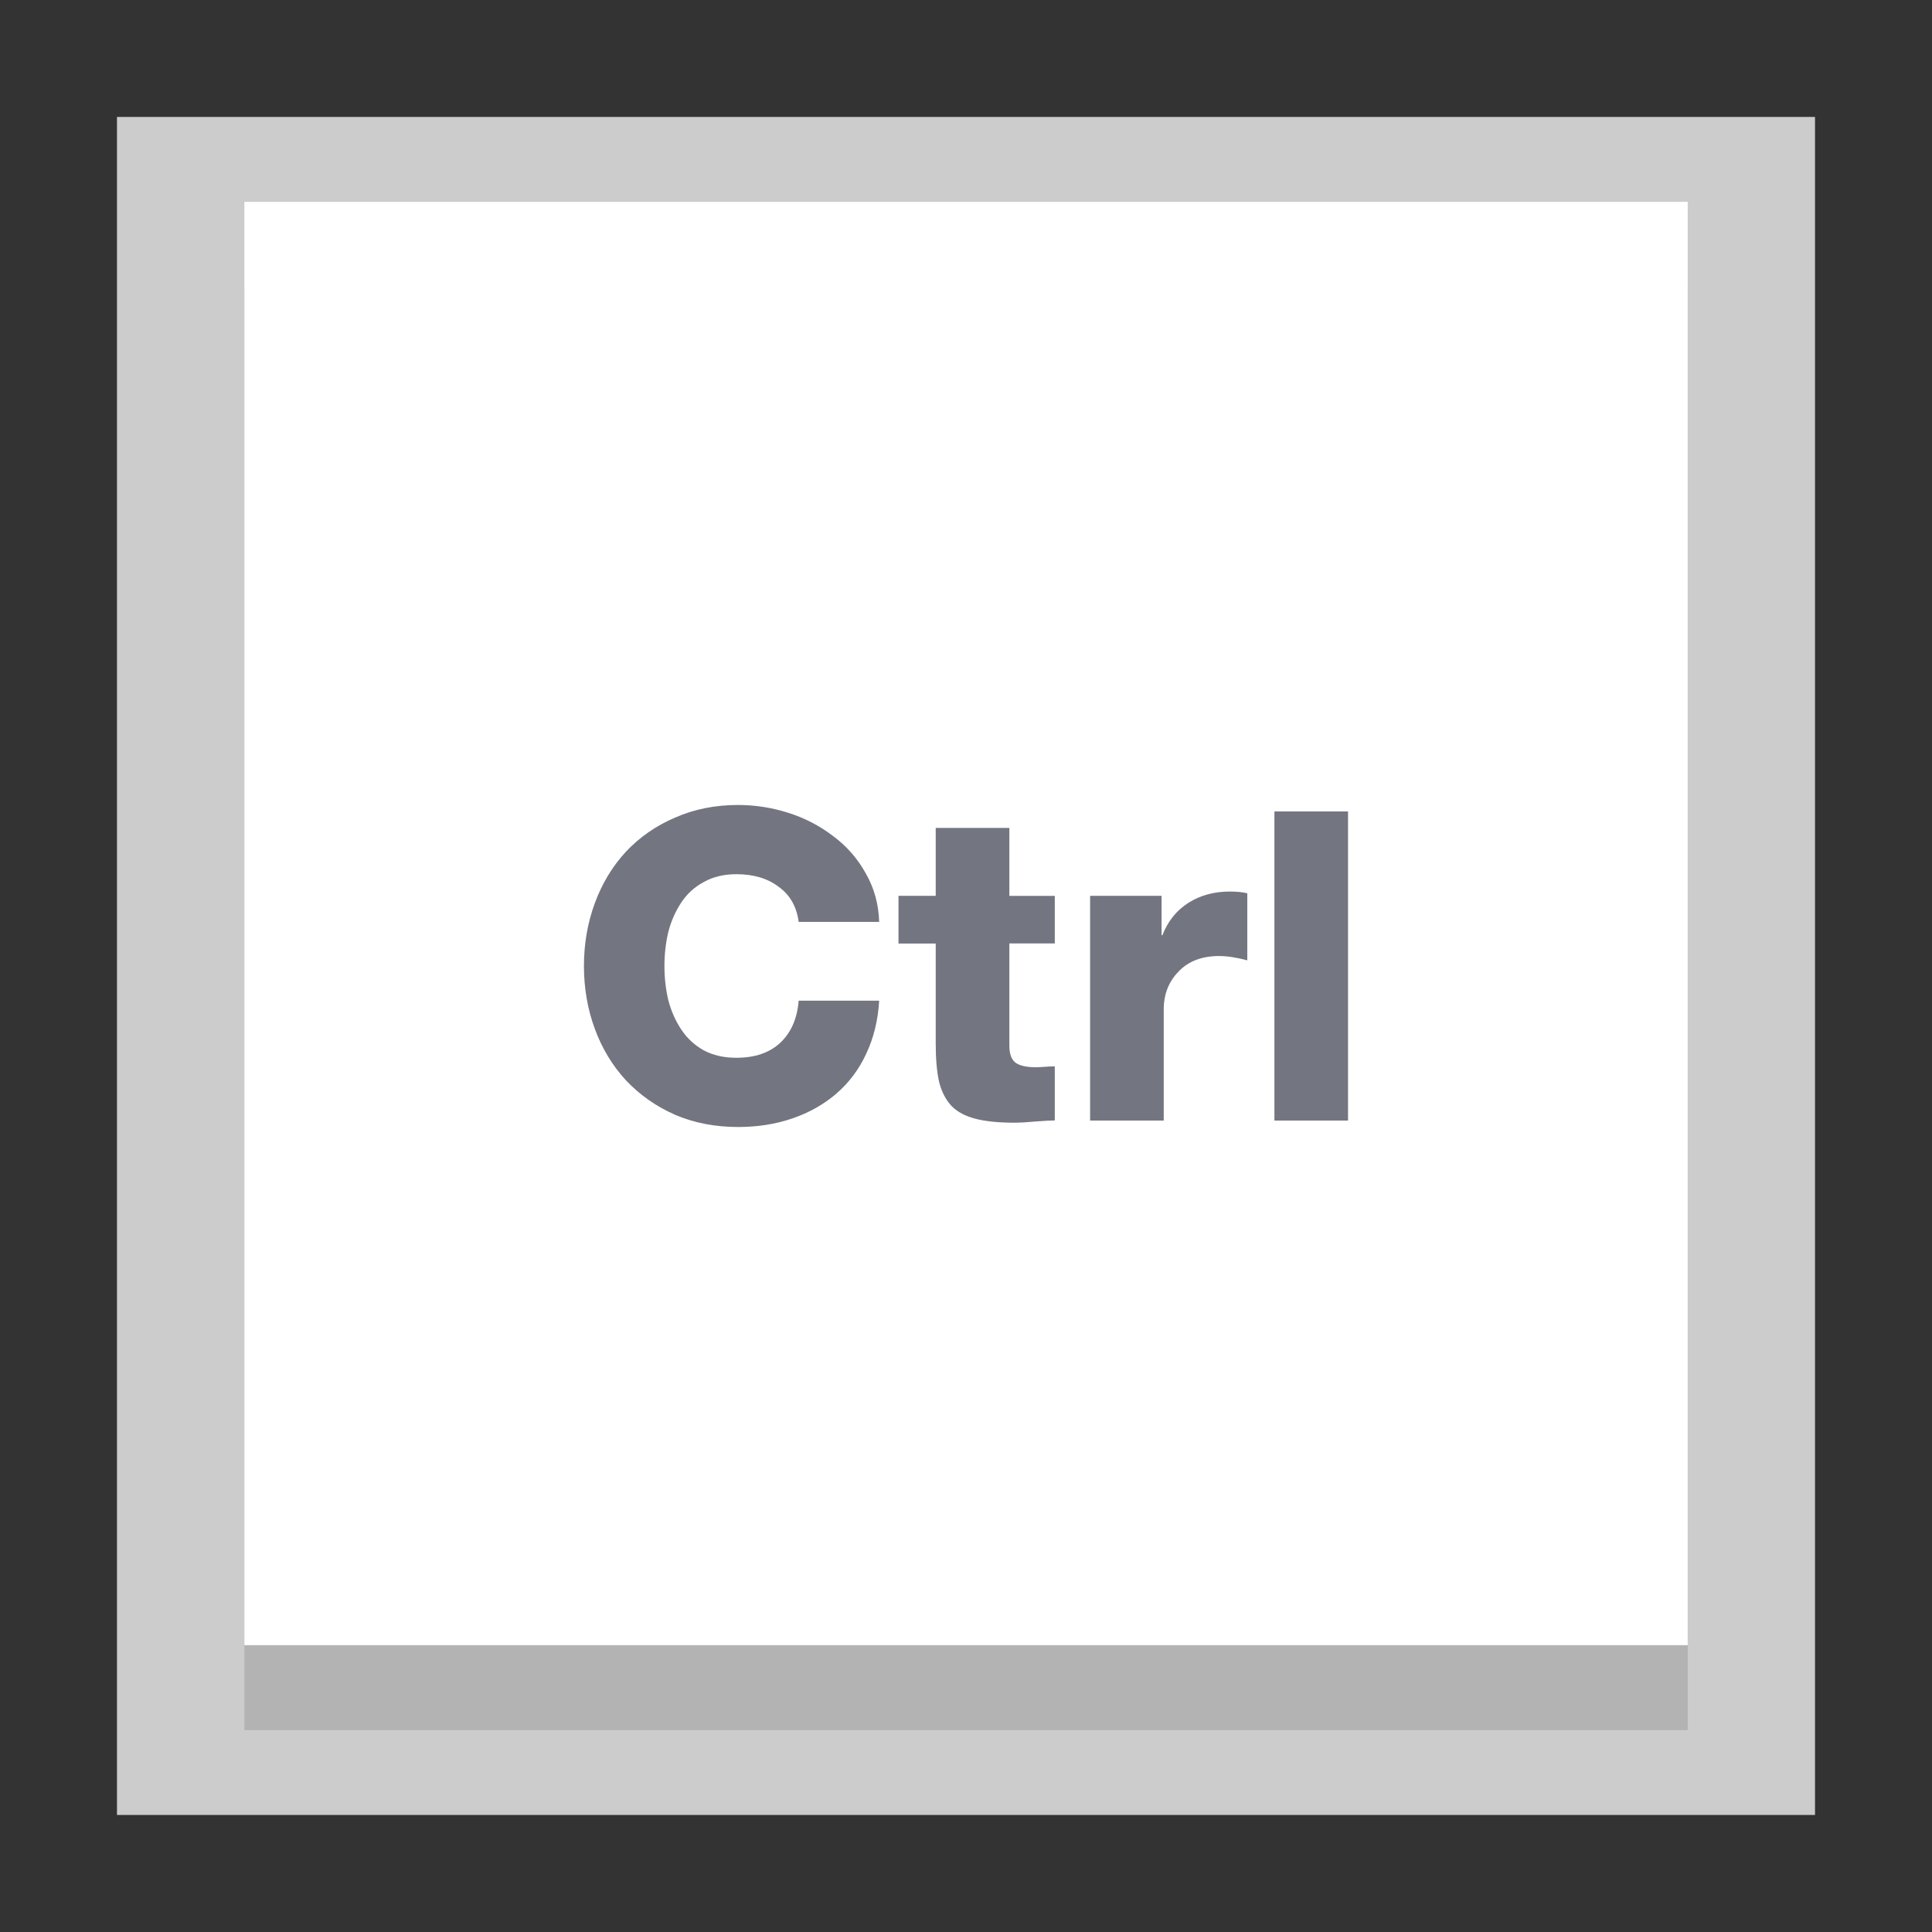 <svg xmlns="http://www.w3.org/2000/svg" width="384pt" height="384pt" version="1.1" viewBox="0 0 384 384"><rect x="0" y="0" width="384" height="384" fill="#333333" stroke="none"/> <g> <path style="fill:rgb(80.000%,80.000%,80.000%)" d="M 23.25 23.242 L 360.746 23.242 L 360.746 360.738 L 23.25 360.738 Z M 23.25 23.242"/> <path style="fill:rgb(70.196%,70.196%,70.196%)" d="M 48.574 56.992 L 335.445 56.992 L 335.445 343.863 L 48.574 343.863 Z M 48.574 56.992"/> <path style="fill:rgb(100.000%,100.000%,100.000%)" d="M 48.574 40.117 L 335.445 40.117 L 335.445 326.988 L 48.574 326.988 Z M 48.574 40.117"/> <path style="fill:rgb(45.098%,46.274%,50.196%)" d="M 146.695 159.996 C 142.164 159.996 138.008 160.82 134.223 162.484 C 130.434 164.09 127.152 166.363 124.398 169.289 C 121.703 172.215 119.652 175.621 118.219 179.523 C 116.785 183.422 116.062 187.582 116.062 192 C 116.062 196.414 116.785 200.574 118.219 204.473 C 119.652 208.375 121.703 211.781 124.398 214.707 C 127.152 217.633 130.434 219.93 134.223 221.594 C 138.008 223.203 142.164 224 146.695 224 C 150.598 224 154.195 223.434 157.523 222.285 C 160.848 221.141 163.758 219.496 166.223 217.375 C 168.746 215.195 170.723 212.562 172.156 209.465 C 173.648 206.312 174.516 202.785 174.742 198.887 L 158.742 198.887 C 158.457 202.441 157.238 205.219 155.117 207.227 C 152.996 209.23 150.078 210.242 146.352 210.242 C 143.883 210.242 141.727 209.75 139.891 208.773 C 138.055 207.742 136.57 206.375 135.426 204.652 C 134.277 202.934 133.41 200.984 132.836 198.805 C 132.32 196.625 132.062 194.352 132.062 192 C 132.062 189.645 132.32 187.387 132.836 185.207 C 133.41 183.027 134.277 181.078 135.426 179.359 C 136.57 177.637 138.055 176.281 139.891 175.305 C 141.727 174.273 143.883 173.754 146.352 173.754 C 149.793 173.754 152.59 174.598 154.77 176.262 C 157.008 177.867 158.34 180.191 158.742 183.23 L 174.742 183.23 L 174.742 183.215 C 174.629 179.66 173.734 176.461 172.074 173.59 C 170.469 170.668 168.309 168.199 165.613 166.191 C 162.918 164.129 159.934 162.578 156.664 161.547 C 153.395 160.512 150.078 159.996 146.695 159.996 Z M 253.301 161.281 L 253.301 222.715 L 267.934 222.715 L 267.934 161.281 Z M 185.98 164.559 L 185.98 178.055 L 178.582 178.055 L 178.582 187.531 L 185.98 187.531 L 185.98 207.406 C 185.98 210.562 186.215 213.129 186.676 215.137 C 187.191 217.086 188.031 218.676 189.18 219.883 C 190.328 221.027 191.902 221.852 193.91 222.371 C 195.918 222.887 198.5 223.145 201.652 223.145 C 202.688 223.145 204.195 223.059 206.203 222.879 C 207.75 222.762 208.902 222.699 209.648 222.699 L 209.648 211.938 C 209.188 211.938 208.531 211.977 207.668 212.035 C 206.867 212.098 206.258 212.121 205.855 212.121 C 204.078 212.121 202.762 211.836 201.902 211.262 C 201.039 210.629 200.617 209.48 200.617 207.82 L 200.617 187.516 L 209.648 187.516 L 209.648 178.059 L 200.617 178.059 L 200.617 164.559 Z M 244.469 177.199 C 241.312 177.199 238.562 177.949 236.211 179.441 C 233.859 180.934 232.125 183.074 231.035 185.883 L 230.871 185.883 L 230.871 178.055 L 216.668 178.055 L 216.668 222.715 L 231.301 222.715 L 231.301 200.602 C 231.301 197.617 232.285 195.125 234.234 193.117 C 236.184 191.055 238.867 190.02 242.309 190.02 C 243.914 190.02 245.789 190.305 247.91 190.879 L 247.91 177.547 C 246.938 177.316 245.785 177.199 244.469 177.199 Z M 244.469 177.199"/> </g> </svg>
